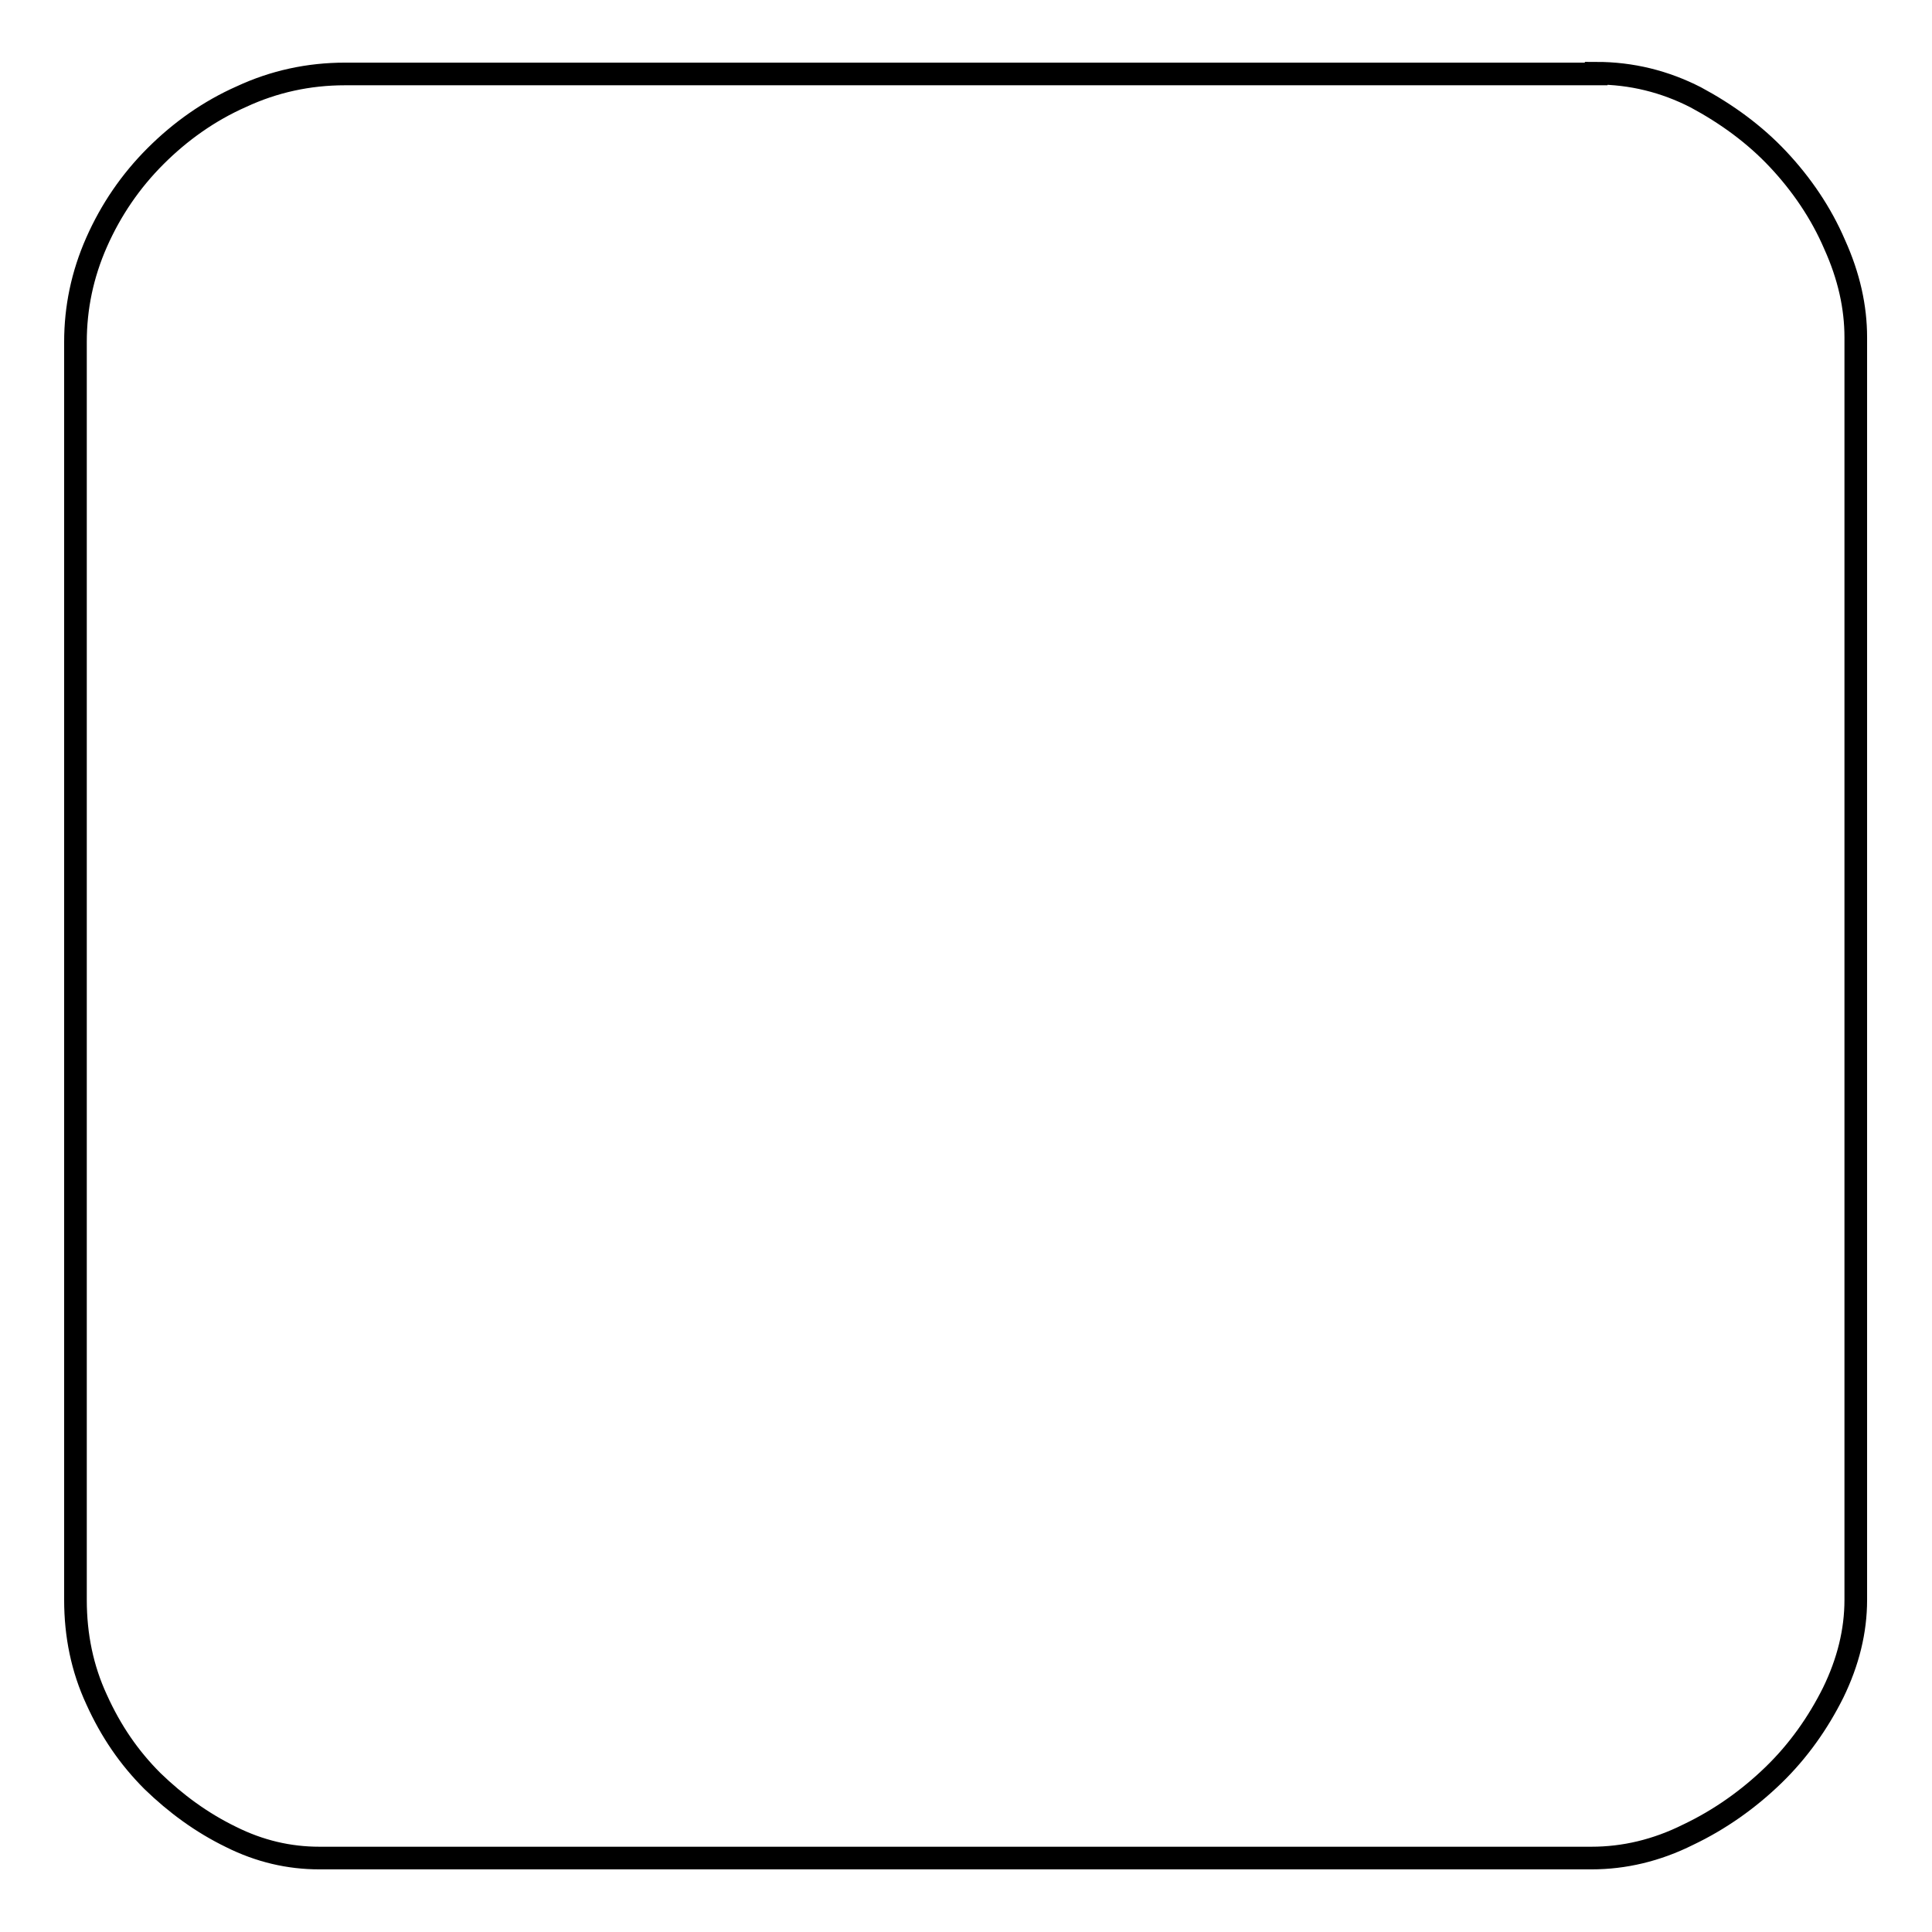 <?xml version="1.0" encoding="utf-8"?>
<!-- Svg Vector Icons : http://www.onlinewebfonts.com/icon -->
<!DOCTYPE svg PUBLIC "-//W3C//DTD SVG 1.1//EN" "http://www.w3.org/Graphics/SVG/1.1/DTD/svg11.dtd">
<svg version="1.1" xmlns="http://www.w3.org/2000/svg" xmlns:xlink="http://www.w3.org/1999/xlink" x="0px" y="0px" viewBox="0 0 256 256" enable-background="new 0 0 256 256" xml:space="preserve">
<g> <path stroke-width="3" fill-opacity="0" stroke="#000000"  d="M211.5,9.7c4.7,0,9.1,1.1,13.2,3.2c4.1,2.2,7.8,4.9,10.9,8.2c3.1,3.3,5.7,7.1,7.5,11.3 c1.9,4.2,2.8,8.3,2.8,12.3v167.3c0,4.1-1,8.2-3,12.3c-2,4-4.6,7.7-7.9,10.9c-3.3,3.2-7.1,5.9-11.3,7.9c-4.2,2.1-8.5,3.1-12.8,3.1 H42.3c-4,0-7.9-0.9-11.7-2.8c-3.9-1.9-7.3-4.4-10.4-7.4c-3.1-3.1-5.5-6.6-7.4-10.8c-1.9-4.1-2.8-8.5-2.8-13.2V45.3 c0-4.5,0.9-8.9,2.8-13.2s4.5-8.1,7.8-11.4c3.3-3.3,7.1-6,11.4-7.9c4.3-2,8.9-3,13.7-3H211.5L211.5,9.7z"/></g>
</svg>